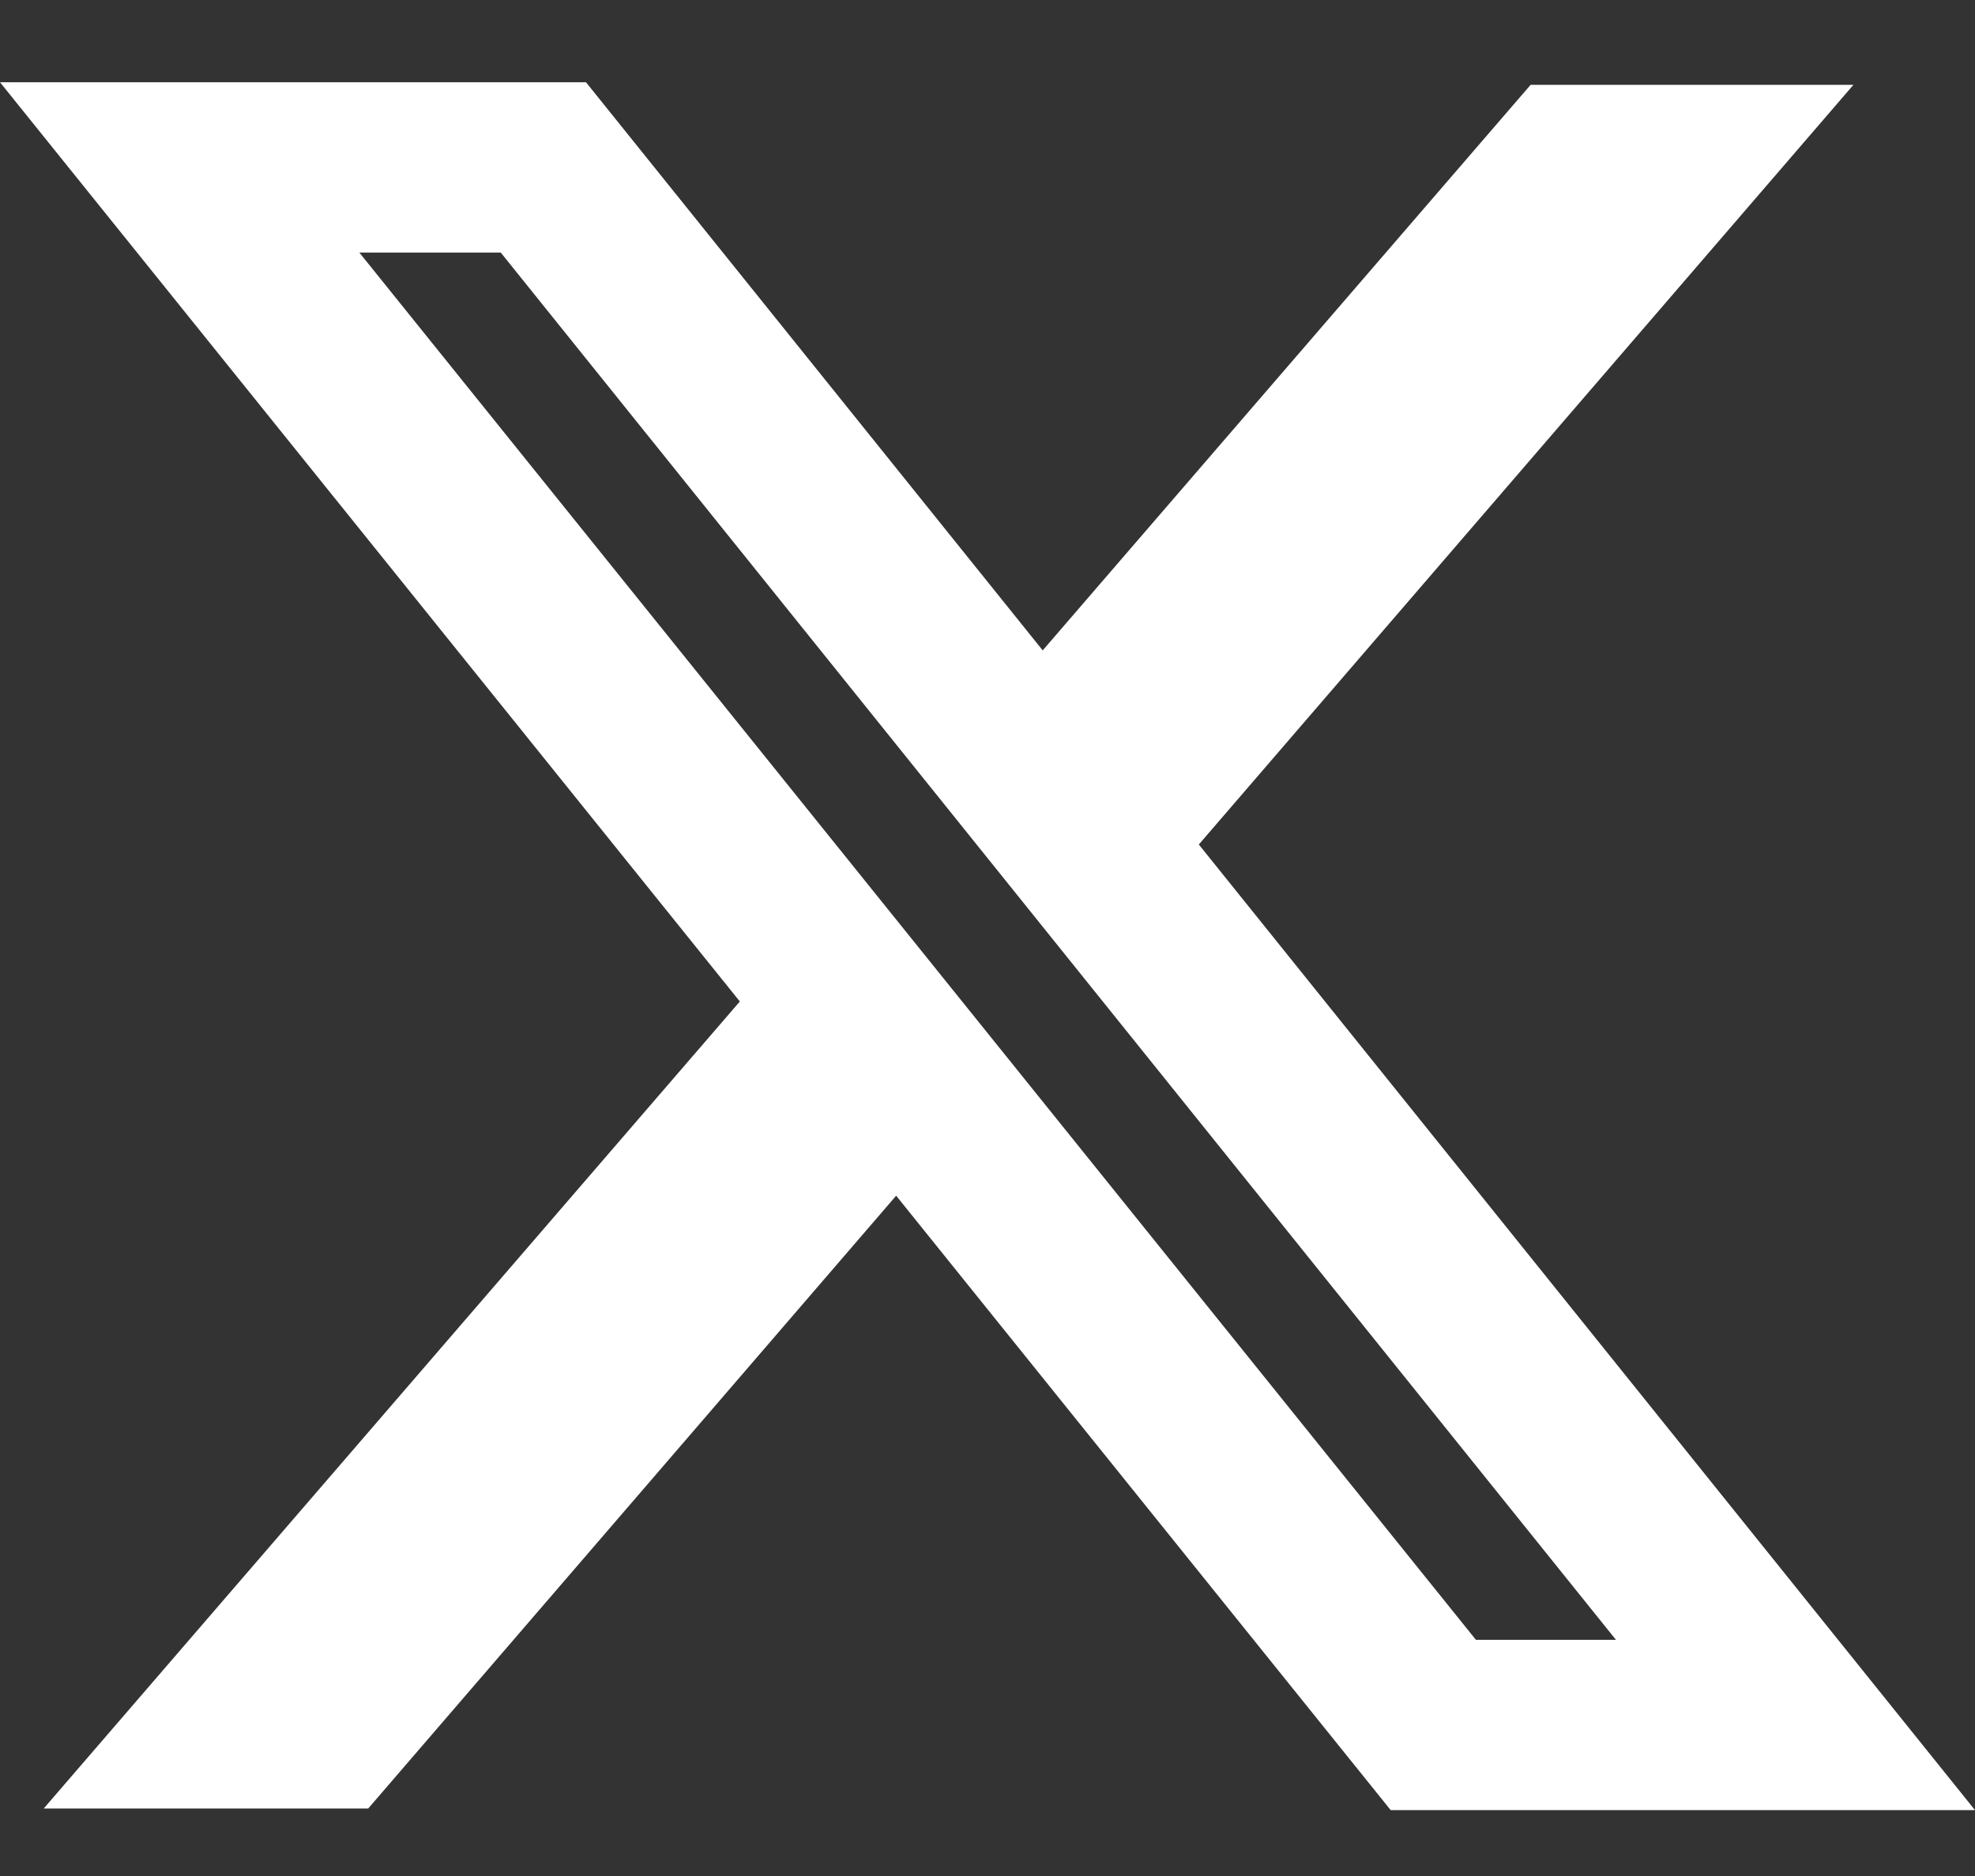 <svg width="20" height="19" viewBox="0 0 20 19" fill="none" xmlns="http://www.w3.org/2000/svg">
<rect x="0" y="0" width="20" height="19" fill="#333333" stroke="none"/>
<path fill-rule="evenodd" clip-rule="evenodd" d="M7.492 10.143L0 0.833H5.934L10.559 6.587L15.5 0.859H18.769L12.14 8.553L20 18.333H14.083L9.075 12.11L3.729 18.316H0.443L7.492 10.143ZM14.946 16.608L3.639 2.558H5.071L16.364 16.608H14.946Z" fill="white"/>
</svg>
